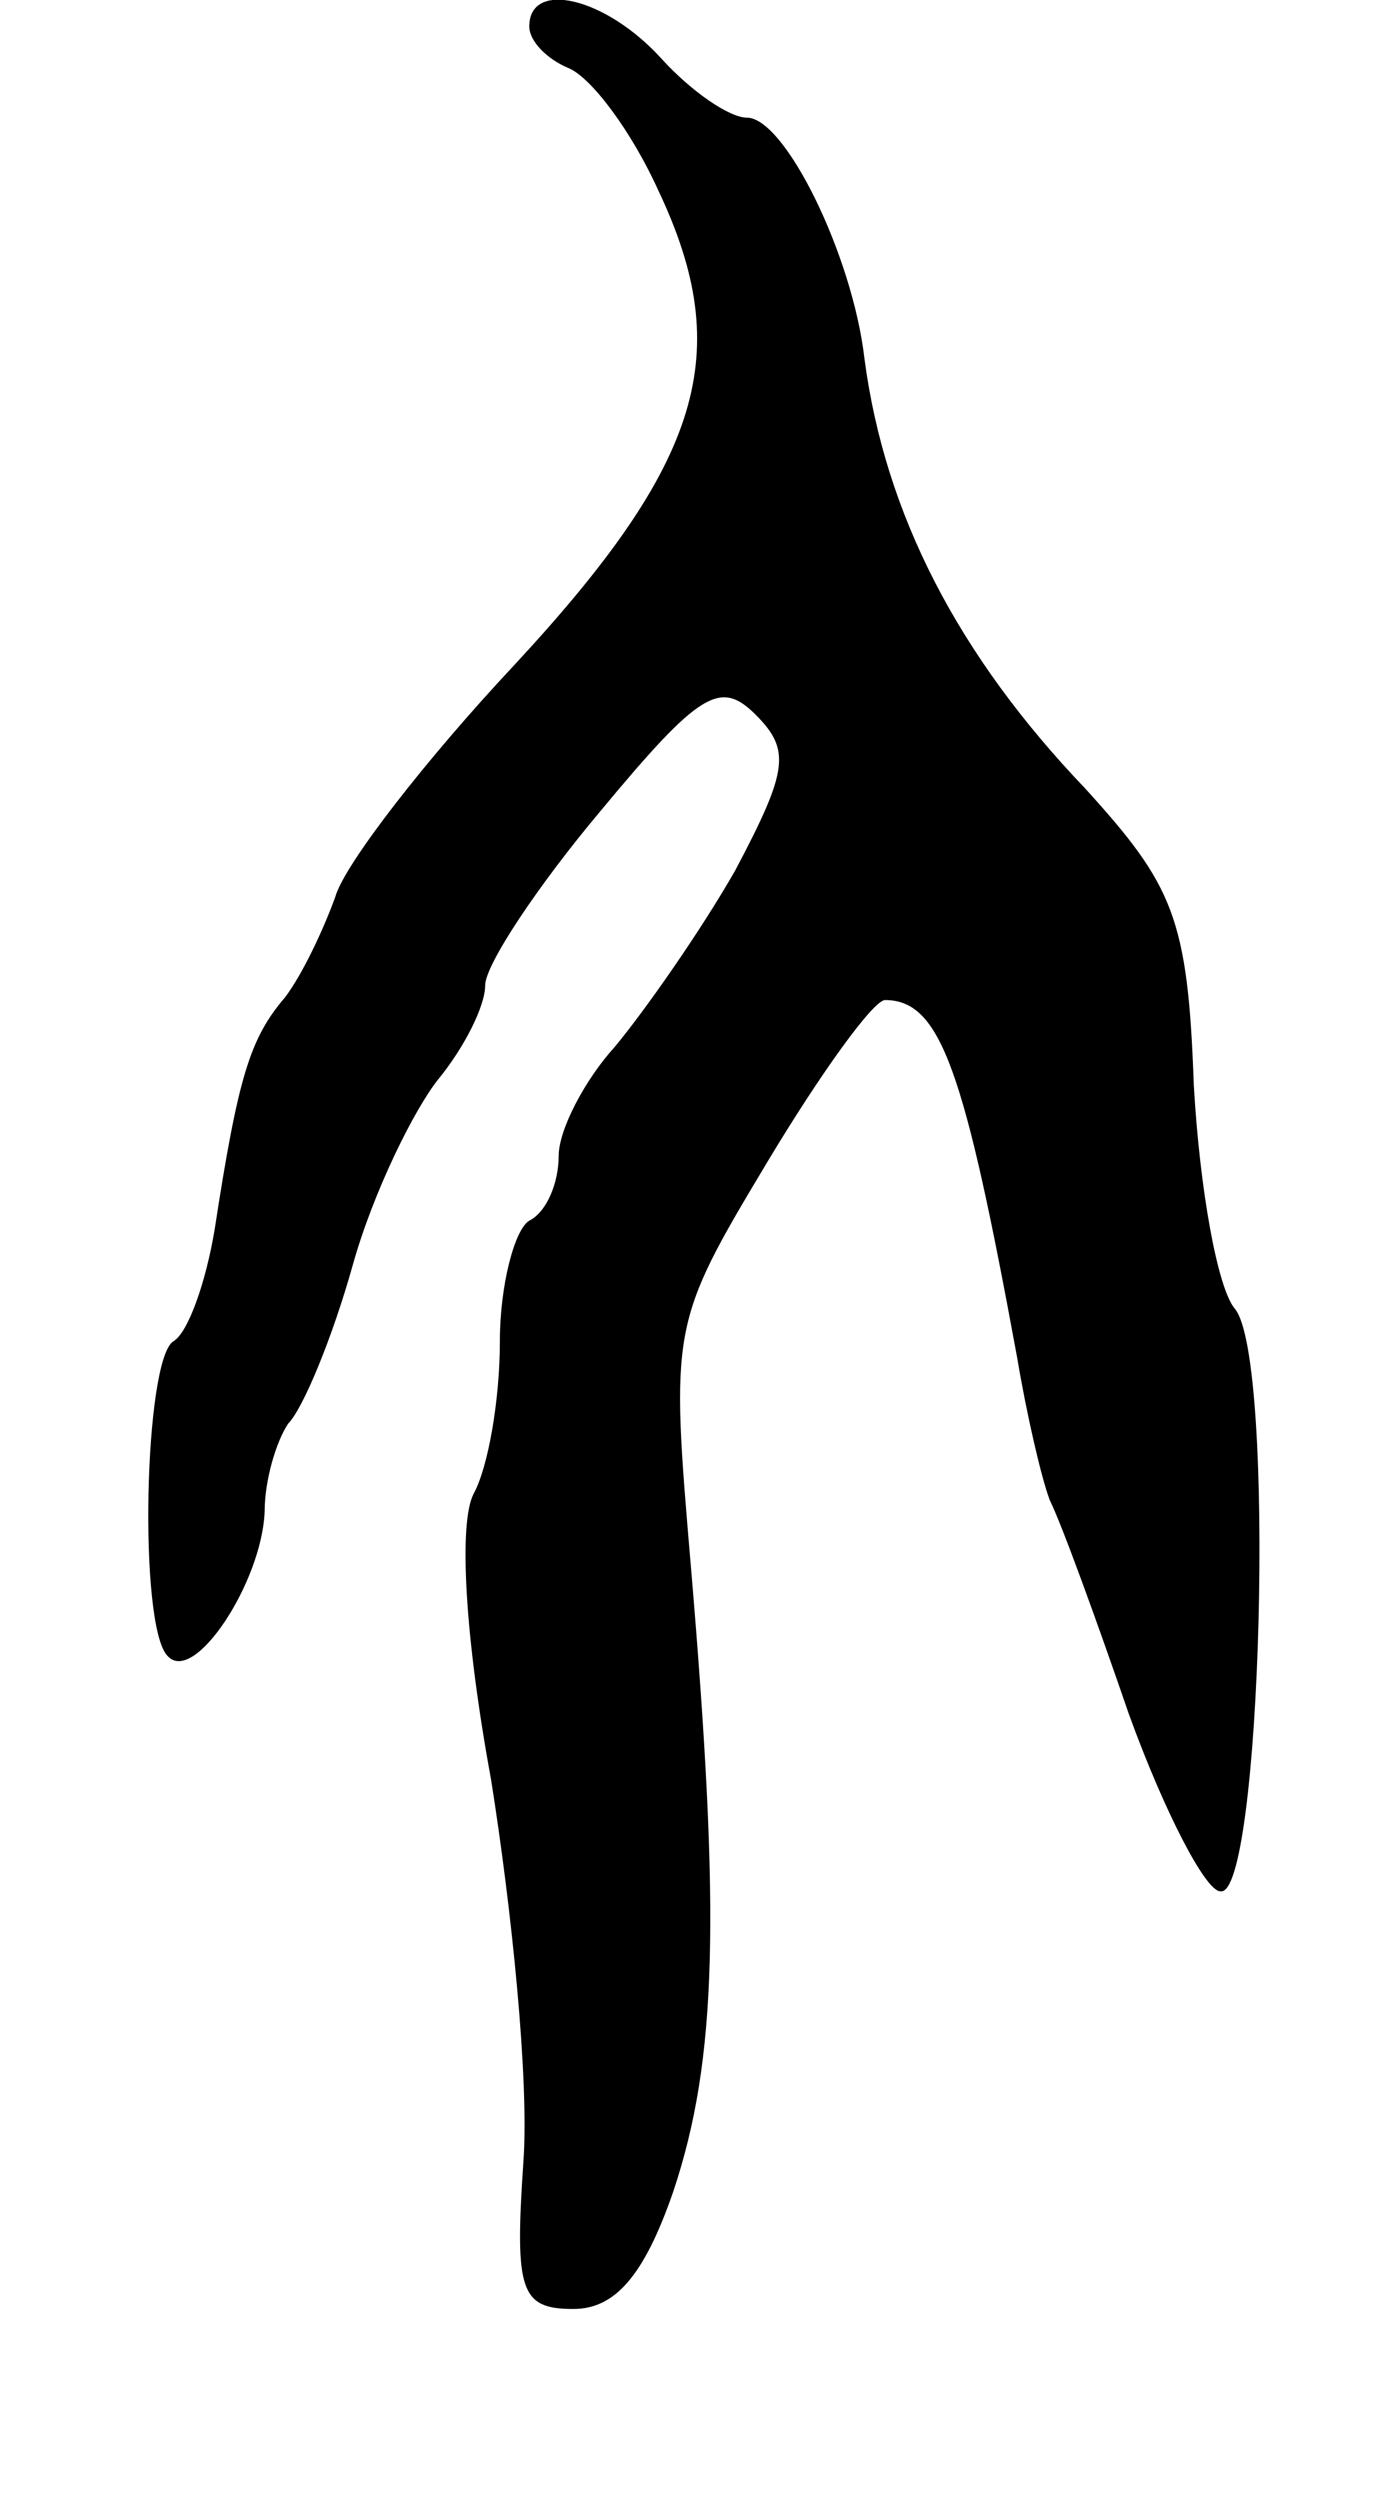 <svg version="1.0" xmlns="http://www.w3.org/2000/svg" width="47" height="85" viewBox="0 0 47 85" ><g transform="translate(0,85) scale(0.1,-0.1)" ><path d="M180 841 c0 -5 6 -11 13 -14 8 -3 22 -22 31 -42 26 -55 15 -92 -49 -161 -30 -32 -58 -68 -61 -79 -4 -11 -11 -26 -17 -34 -12 -14 -16 -27 -24 -79 -3 -18 -9 -35 -14 -38 -10 -6 -12 -97 -2 -107 9 -10 32 25 33 49 0 11 4 24 8 30 5 5 15 29 22 54 7 25 21 53 29 63 9 11 16 25 16 32 0 7 18 34 39 59 34 41 41 45 53 33 12 -12 11 -19 -7 -53 -12 -21 -31 -48 -41 -60 -10 -11 -19 -28 -19 -37 0 -9 -4 -19 -10 -22 -5 -3 -10 -22 -10 -41 0 -20 -4 -43 -9 -52 -5 -10 -3 -48 6 -97 7 -44 13 -102 11 -130 -3 -44 -1 -50 17 -50 14 0 24 11 34 40 15 45 16 94 6 212 -7 82 -7 83 26 138 18 30 36 55 40 55 19 0 27 -24 45 -122 3 -18 8 -40 11 -48 4 -8 16 -41 27 -73 12 -33 26 -60 31 -60 14 -3 19 181 5 198 -6 7 -12 41 -14 76 -2 57 -7 68 -37 101 -43 45 -68 93 -75 146 -4 35 -27 82 -40 82 -6 0 -19 9 -29 20 -19 21 -45 27 -45 11z"/></g></svg> 
